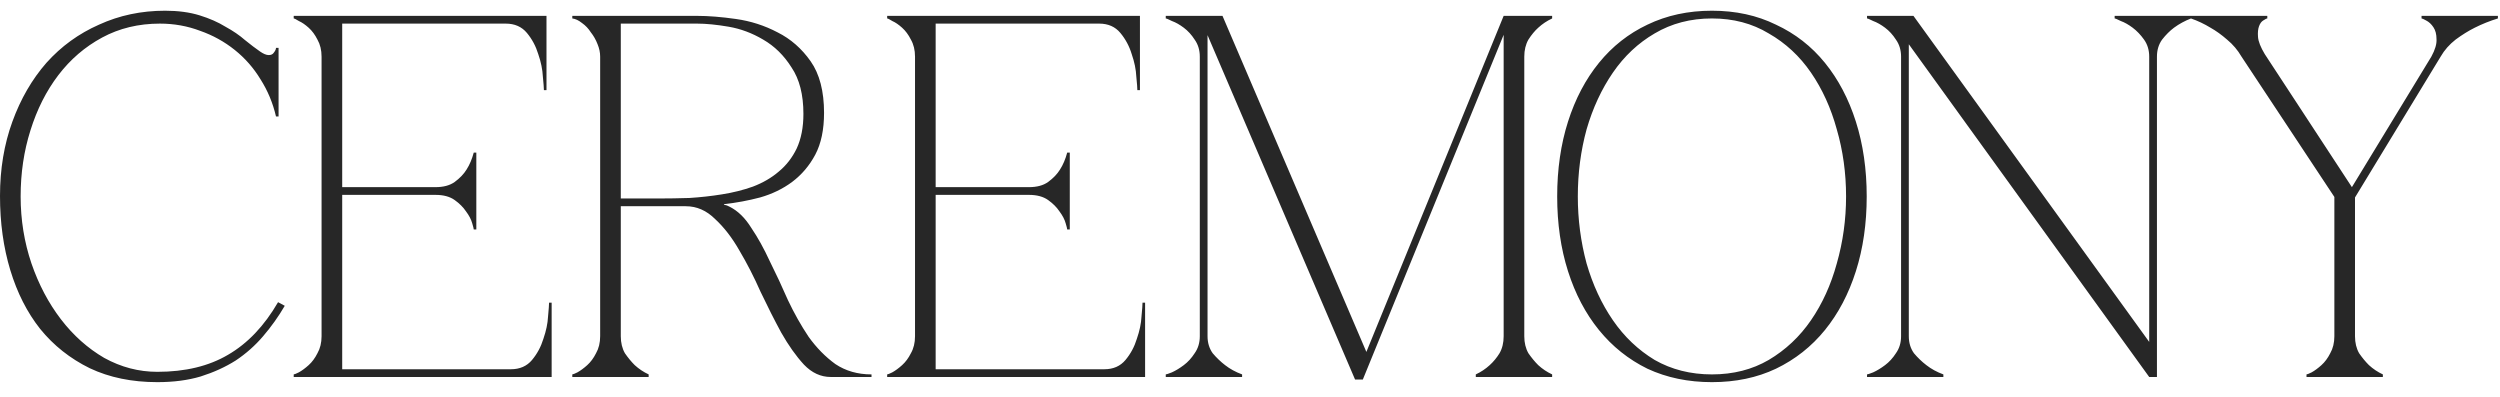 <?xml version="1.0" encoding="UTF-8"?> <svg xmlns="http://www.w3.org/2000/svg" width="126" height="20" viewBox="0 0 126 20" fill="none"><path d="M1.04 9.9C1.04 11.079 1.222 12.205 1.586 13.28C1.95 14.337 2.444 15.273 3.068 16.088C3.692 16.903 4.42 17.553 5.252 18.038C6.101 18.506 6.994 18.74 7.93 18.74C9.334 18.74 10.521 18.454 11.492 17.882C12.48 17.31 13.321 16.426 14.014 15.23L14.352 15.412C14.04 15.949 13.676 16.461 13.26 16.946C12.861 17.414 12.402 17.821 11.882 18.168C11.362 18.497 10.773 18.766 10.114 18.974C9.473 19.165 8.745 19.26 7.93 19.26C6.647 19.26 5.512 19.026 4.524 18.558C3.536 18.073 2.704 17.414 2.028 16.582C1.369 15.75 0.867 14.762 0.52 13.618C0.173 12.474 0 11.226 0 9.874C0 8.522 0.208 7.274 0.624 6.13C1.04 4.986 1.612 3.998 2.34 3.166C3.085 2.334 3.969 1.693 4.992 1.242C6.015 0.774 7.124 0.54 8.32 0.54C8.979 0.54 9.559 0.618 10.062 0.774C10.565 0.93 10.998 1.121 11.362 1.346C11.743 1.554 12.073 1.779 12.35 2.022C12.627 2.247 12.879 2.438 13.104 2.594C13.277 2.715 13.425 2.776 13.546 2.776C13.667 2.776 13.754 2.733 13.806 2.646C13.875 2.559 13.91 2.481 13.91 2.412H14.04V5.87H13.91C13.754 5.194 13.494 4.57 13.13 3.998C12.783 3.426 12.35 2.932 11.83 2.516C11.31 2.1 10.729 1.779 10.088 1.554C9.447 1.311 8.771 1.19 8.06 1.19C6.985 1.19 6.015 1.424 5.148 1.892C4.281 2.36 3.545 2.993 2.938 3.79C2.331 4.587 1.863 5.515 1.534 6.572C1.205 7.612 1.04 8.721 1.04 9.9ZM14.803 19V18.87C14.837 18.87 14.924 18.835 15.063 18.766C15.219 18.679 15.383 18.558 15.557 18.402C15.73 18.246 15.877 18.047 15.999 17.804C16.137 17.561 16.207 17.275 16.207 16.946V2.854C16.207 2.525 16.137 2.239 15.999 1.996C15.877 1.753 15.73 1.554 15.557 1.398C15.383 1.242 15.219 1.129 15.063 1.06C14.924 0.973 14.837 0.93 14.803 0.93V0.8H27.543V4.544H27.413C27.413 4.44 27.395 4.215 27.361 3.868C27.343 3.504 27.265 3.123 27.127 2.724C27.005 2.325 26.815 1.97 26.555 1.658C26.295 1.346 25.939 1.19 25.489 1.19H17.247V9.432H21.953C22.351 9.432 22.672 9.345 22.915 9.172C23.175 8.981 23.374 8.773 23.513 8.548C23.669 8.305 23.79 8.019 23.877 7.69H24.007V11.564H23.877C23.877 11.529 23.851 11.425 23.799 11.252C23.747 11.061 23.643 10.862 23.487 10.654C23.348 10.446 23.157 10.255 22.915 10.082C22.672 9.909 22.351 9.822 21.953 9.822H17.247V18.61H25.749C26.199 18.61 26.555 18.454 26.815 18.142C27.075 17.83 27.265 17.475 27.387 17.076C27.525 16.677 27.603 16.305 27.621 15.958C27.655 15.594 27.673 15.36 27.673 15.256H27.803V19H14.803ZM31.288 10.004H33.16C33.662 10.004 34.191 9.995 34.746 9.978C35.3 9.943 35.846 9.883 36.384 9.796C36.938 9.709 37.458 9.579 37.944 9.406C38.446 9.215 38.88 8.964 39.244 8.652C39.625 8.34 39.928 7.95 40.154 7.482C40.379 6.997 40.492 6.416 40.492 5.74C40.492 4.769 40.292 3.989 39.894 3.4C39.512 2.793 39.036 2.325 38.464 1.996C37.909 1.667 37.328 1.45 36.722 1.346C36.115 1.242 35.586 1.19 35.136 1.19H31.288V10.004ZM36.774 10.42C37.19 10.628 37.554 10.983 37.866 11.486C38.195 11.971 38.507 12.535 38.802 13.176C39.114 13.8 39.417 14.45 39.712 15.126C40.024 15.785 40.37 16.4 40.752 16.972C41.15 17.527 41.601 17.986 42.104 18.35C42.624 18.697 43.23 18.87 43.924 18.87V19H41.87C41.367 19 40.916 18.792 40.518 18.376C40.119 17.943 39.738 17.405 39.374 16.764C39.027 16.123 38.68 15.438 38.334 14.71C38.004 13.965 37.649 13.271 37.268 12.63C36.904 11.989 36.496 11.46 36.046 11.044C35.612 10.611 35.118 10.394 34.564 10.394H31.288V16.946C31.288 17.275 31.357 17.561 31.496 17.804C31.652 18.029 31.816 18.229 31.99 18.402C32.198 18.593 32.432 18.749 32.692 18.87V19H28.844V18.87C28.878 18.87 28.965 18.835 29.104 18.766C29.26 18.679 29.424 18.558 29.598 18.402C29.771 18.246 29.918 18.047 30.04 17.804C30.178 17.561 30.248 17.275 30.248 16.946V2.854C30.248 2.646 30.204 2.438 30.118 2.23C30.031 2.005 29.918 1.805 29.78 1.632C29.658 1.441 29.511 1.285 29.338 1.164C29.164 1.025 29 0.947 28.844 0.93V0.8H35.136C35.708 0.8 36.358 0.852 37.086 0.956C37.831 1.06 38.533 1.285 39.192 1.632C39.85 1.961 40.405 2.447 40.856 3.088C41.306 3.729 41.532 4.596 41.532 5.688C41.532 6.537 41.384 7.239 41.09 7.794C40.795 8.349 40.405 8.808 39.92 9.172C39.452 9.519 38.914 9.779 38.308 9.952C37.718 10.108 37.112 10.221 36.488 10.29V10.316C36.592 10.333 36.687 10.368 36.774 10.42ZM44.713 19V18.87C44.748 18.87 44.834 18.835 44.973 18.766C45.129 18.679 45.294 18.558 45.467 18.402C45.64 18.246 45.788 18.047 45.909 17.804C46.048 17.561 46.117 17.275 46.117 16.946V2.854C46.117 2.525 46.048 2.239 45.909 1.996C45.788 1.753 45.64 1.554 45.467 1.398C45.294 1.242 45.129 1.129 44.973 1.06C44.834 0.973 44.748 0.93 44.713 0.93V0.8H57.453V4.544H57.323C57.323 4.44 57.306 4.215 57.271 3.868C57.254 3.504 57.176 3.123 57.037 2.724C56.916 2.325 56.725 1.97 56.465 1.658C56.205 1.346 55.85 1.19 55.399 1.19H47.157V9.432H51.863C52.262 9.432 52.582 9.345 52.825 9.172C53.085 8.981 53.284 8.773 53.423 8.548C53.579 8.305 53.7 8.019 53.787 7.69H53.917V11.564H53.787C53.787 11.529 53.761 11.425 53.709 11.252C53.657 11.061 53.553 10.862 53.397 10.654C53.258 10.446 53.068 10.255 52.825 10.082C52.582 9.909 52.262 9.822 51.863 9.822H47.157V18.61H55.659C56.11 18.61 56.465 18.454 56.725 18.142C56.985 17.83 57.176 17.475 57.297 17.076C57.436 16.677 57.514 16.305 57.531 15.958C57.566 15.594 57.583 15.36 57.583 15.256H57.713V19H44.713ZM76.174 0.8L68.686 19.13H68.296L75.784 0.8H76.174ZM60.86 16.946C60.86 17.275 60.947 17.561 61.12 17.804C61.311 18.029 61.519 18.229 61.744 18.402C61.987 18.593 62.273 18.749 62.602 18.87V19H58.754V18.87C58.789 18.87 58.893 18.835 59.066 18.766C59.257 18.679 59.456 18.558 59.664 18.402C59.872 18.246 60.054 18.047 60.21 17.804C60.383 17.561 60.47 17.275 60.47 16.946H60.86ZM60.86 2.854V16.946H60.47V2.854H60.86ZM60.47 2.854C60.47 2.525 60.383 2.239 60.21 1.996C60.054 1.753 59.872 1.554 59.664 1.398C59.456 1.242 59.257 1.129 59.066 1.06C58.893 0.973 58.789 0.93 58.754 0.93V0.8H60.86V2.854H60.47ZM68.296 19.13L60.444 0.8H61.614L68.894 17.804L68.296 19.13ZM75.784 2.854V0.8H78.228V0.93C77.968 1.051 77.734 1.207 77.526 1.398C77.353 1.554 77.188 1.753 77.032 1.996C76.893 2.239 76.824 2.525 76.824 2.854H75.784ZM75.784 2.854H76.824V16.946H75.784V2.854ZM76.824 16.946C76.824 17.275 76.893 17.561 77.032 17.804C77.188 18.029 77.353 18.229 77.526 18.402C77.734 18.593 77.968 18.749 78.228 18.87V19H74.38V18.87C74.64 18.749 74.874 18.593 75.082 18.402C75.273 18.229 75.437 18.029 75.576 17.804C75.715 17.561 75.784 17.275 75.784 16.946H76.824ZM86.282 0.54C87.478 0.54 88.553 0.774 89.506 1.242C90.477 1.693 91.3 2.334 91.976 3.166C92.652 3.998 93.172 4.986 93.536 6.13C93.9 7.274 94.082 8.531 94.082 9.9C94.082 11.269 93.9 12.526 93.536 13.67C93.172 14.814 92.652 15.802 91.976 16.634C91.3 17.466 90.477 18.116 89.506 18.584C88.553 19.035 87.478 19.26 86.282 19.26C85.086 19.26 84.003 19.035 83.032 18.584C82.079 18.116 81.264 17.466 80.588 16.634C79.912 15.802 79.392 14.814 79.028 13.67C78.664 12.526 78.482 11.269 78.482 9.9C78.482 8.531 78.664 7.274 79.028 6.13C79.392 4.986 79.912 3.998 80.588 3.166C81.264 2.334 82.079 1.693 83.032 1.242C84.003 0.774 85.086 0.54 86.282 0.54ZM86.282 18.87C87.357 18.87 88.31 18.627 89.142 18.142C89.992 17.639 90.702 16.972 91.274 16.14C91.846 15.308 92.28 14.355 92.574 13.28C92.886 12.188 93.042 11.061 93.042 9.9C93.042 8.721 92.886 7.595 92.574 6.52C92.28 5.445 91.846 4.492 91.274 3.66C90.702 2.828 89.992 2.169 89.142 1.684C88.31 1.181 87.357 0.93 86.282 0.93C85.208 0.93 84.246 1.181 83.396 1.684C82.564 2.169 81.862 2.828 81.29 3.66C80.718 4.492 80.276 5.445 79.964 6.52C79.67 7.595 79.522 8.721 79.522 9.9C79.522 11.061 79.67 12.188 79.964 13.28C80.276 14.355 80.718 15.308 81.29 16.14C81.862 16.972 82.564 17.639 83.396 18.142C84.246 18.627 85.208 18.87 86.282 18.87ZM108.71 2.854V19H108.32L96.204 2.23V16.946C96.204 17.275 96.29 17.561 96.464 17.804C96.654 18.029 96.862 18.229 97.088 18.402C97.33 18.593 97.616 18.749 97.946 18.87V19H94.098V18.87C94.132 18.87 94.236 18.835 94.41 18.766C94.6 18.679 94.8 18.558 95.008 18.402C95.216 18.246 95.398 18.047 95.554 17.804C95.727 17.561 95.814 17.275 95.814 16.946V2.854C95.814 2.525 95.727 2.239 95.554 1.996C95.398 1.753 95.216 1.554 95.008 1.398C94.8 1.242 94.6 1.129 94.41 1.06C94.236 0.973 94.132 0.93 94.098 0.93V0.8H96.438L108.32 17.232V2.854C108.32 2.525 108.233 2.239 108.06 1.996C107.886 1.753 107.696 1.554 107.488 1.398C107.28 1.242 107.08 1.129 106.89 1.06C106.716 0.973 106.612 0.93 106.578 0.93V0.8H110.426V0.93C110.114 1.051 109.828 1.207 109.568 1.398C109.36 1.554 109.16 1.753 108.97 1.996C108.796 2.239 108.71 2.525 108.71 2.854ZM112.972 2.854C112.781 2.525 112.538 2.239 112.244 1.996C111.966 1.753 111.689 1.554 111.412 1.398C111.1 1.207 110.77 1.051 110.424 0.93V0.8H114.272V0.93C114.237 0.93 114.168 0.965 114.064 1.034C113.977 1.086 113.908 1.181 113.856 1.32C113.804 1.459 113.786 1.641 113.804 1.866C113.821 2.091 113.934 2.377 114.142 2.724L118.536 9.432L122.54 2.854C122.73 2.507 122.817 2.213 122.8 1.97C122.8 1.727 122.748 1.528 122.644 1.372C122.54 1.216 122.418 1.103 122.28 1.034C122.158 0.965 122.08 0.93 122.046 0.93V0.8H125.894V0.93C125.495 1.051 125.105 1.207 124.724 1.398C124.412 1.554 124.091 1.753 123.762 1.996C123.45 2.239 123.198 2.525 123.008 2.854L118.692 9.952V16.946C118.692 17.275 118.761 17.561 118.9 17.804C119.056 18.029 119.22 18.229 119.394 18.402C119.602 18.593 119.836 18.749 120.096 18.87V19H116.248V18.87C116.282 18.87 116.369 18.835 116.508 18.766C116.664 18.679 116.828 18.558 117.002 18.402C117.175 18.246 117.322 18.047 117.444 17.804C117.582 17.561 117.652 17.275 117.652 16.946V9.926L112.972 2.854Z" fill="#272727"></path></svg> 